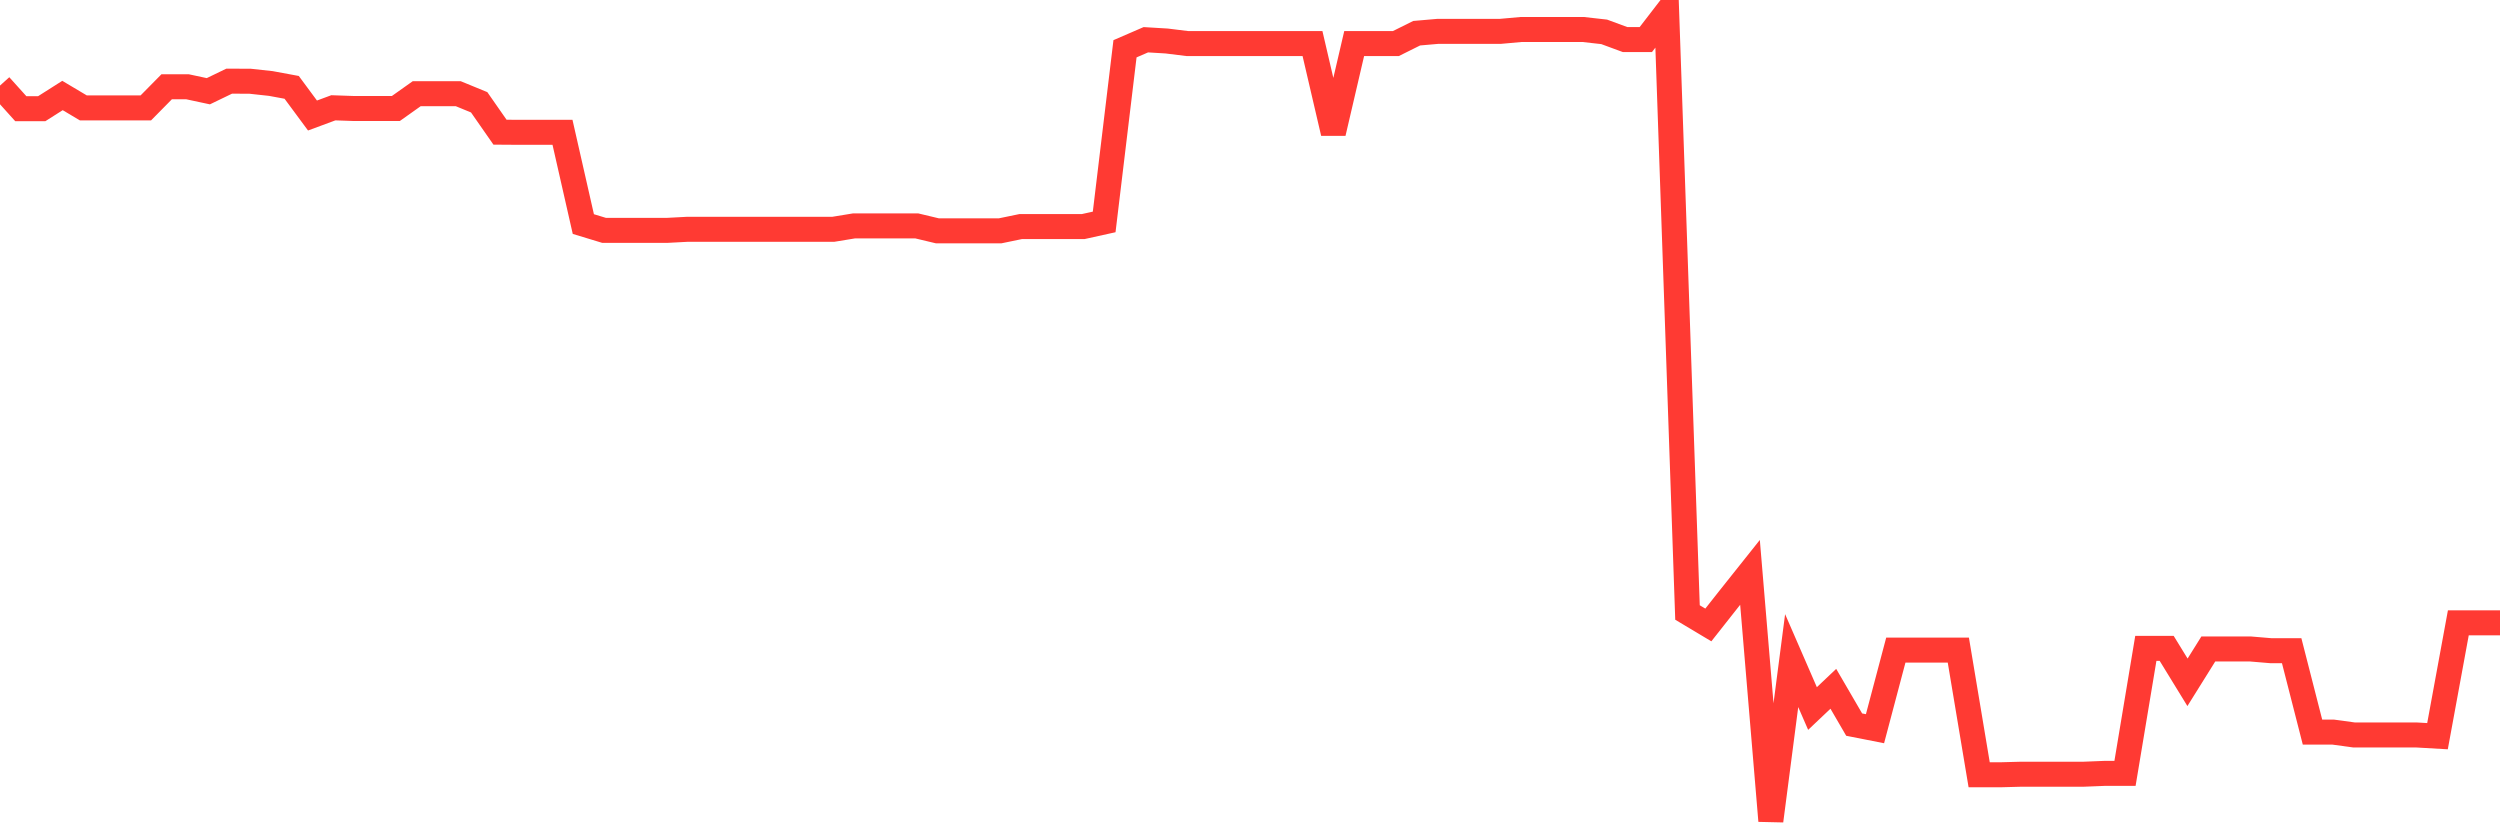 <svg
  xmlns="http://www.w3.org/2000/svg"
  xmlns:xlink="http://www.w3.org/1999/xlink"
  width="120"
  height="40"
  viewBox="0 0 120 40"
  preserveAspectRatio="none"
>
  <polyline
    points="0,4.108 1,5.219 2,5.219 3,4.584 4,5.179 5,5.179 6,5.179 7,5.179 8,4.165 9,4.165 10,4.379 11,3.896 12,3.899 13,4.008 14,4.193 15,5.545 16,5.174 17,5.209 18,5.209 19,5.209 20,4.499 21,4.499 22,4.499 23,4.91 24,6.345 25,6.352 26,6.352 27,6.352 28,10.755 29,11.059 30,11.059 31,11.059 32,11.059 33,11.006 34,11.006 35,11.006 36,11.006 37,11.006 38,11.006 39,11.006 40,11.006 41,10.842 42,10.842 43,10.842 44,10.842 45,11.081 46,11.081 47,11.081 48,11.081 49,10.874 50,10.874 51,10.874 52,10.874 53,10.653 54,2.341 55,1.908 56,1.968 57,2.092 58,2.092 59,2.092 60,2.092 61,2.092 62,2.092 63,2.092 64,6.385 65,2.092 66,2.092 67,2.092 68,1.594 69,1.507 70,1.507 71,1.507 72,1.507 73,1.417 74,1.417 75,1.417 76,1.417 77,1.529 78,1.898 79,1.898 80,0.6 81,29.4 82,29.998 83,28.73 84,27.474 85,39.4 86,31.709 87,34.009 88,33.062 89,34.781 90,34.978 91,31.204 92,31.204 93,31.204 94,31.204 95,37.19 96,37.19 97,37.163 98,37.163 99,37.163 100,37.163 101,37.123 102,37.123 103,31.121 104,31.121 105,32.751 106,31.149 107,31.149 108,31.149 109,31.233 110,31.233 111,35.142 112,35.142 113,35.279 114,35.279 115,35.279 116,35.279 117,35.337 118,29.896 119,29.896 120,29.896"
    fill="none"
    stroke="#ff3a33"
    stroke-width="1.2"
  >
  </polyline>
</svg>